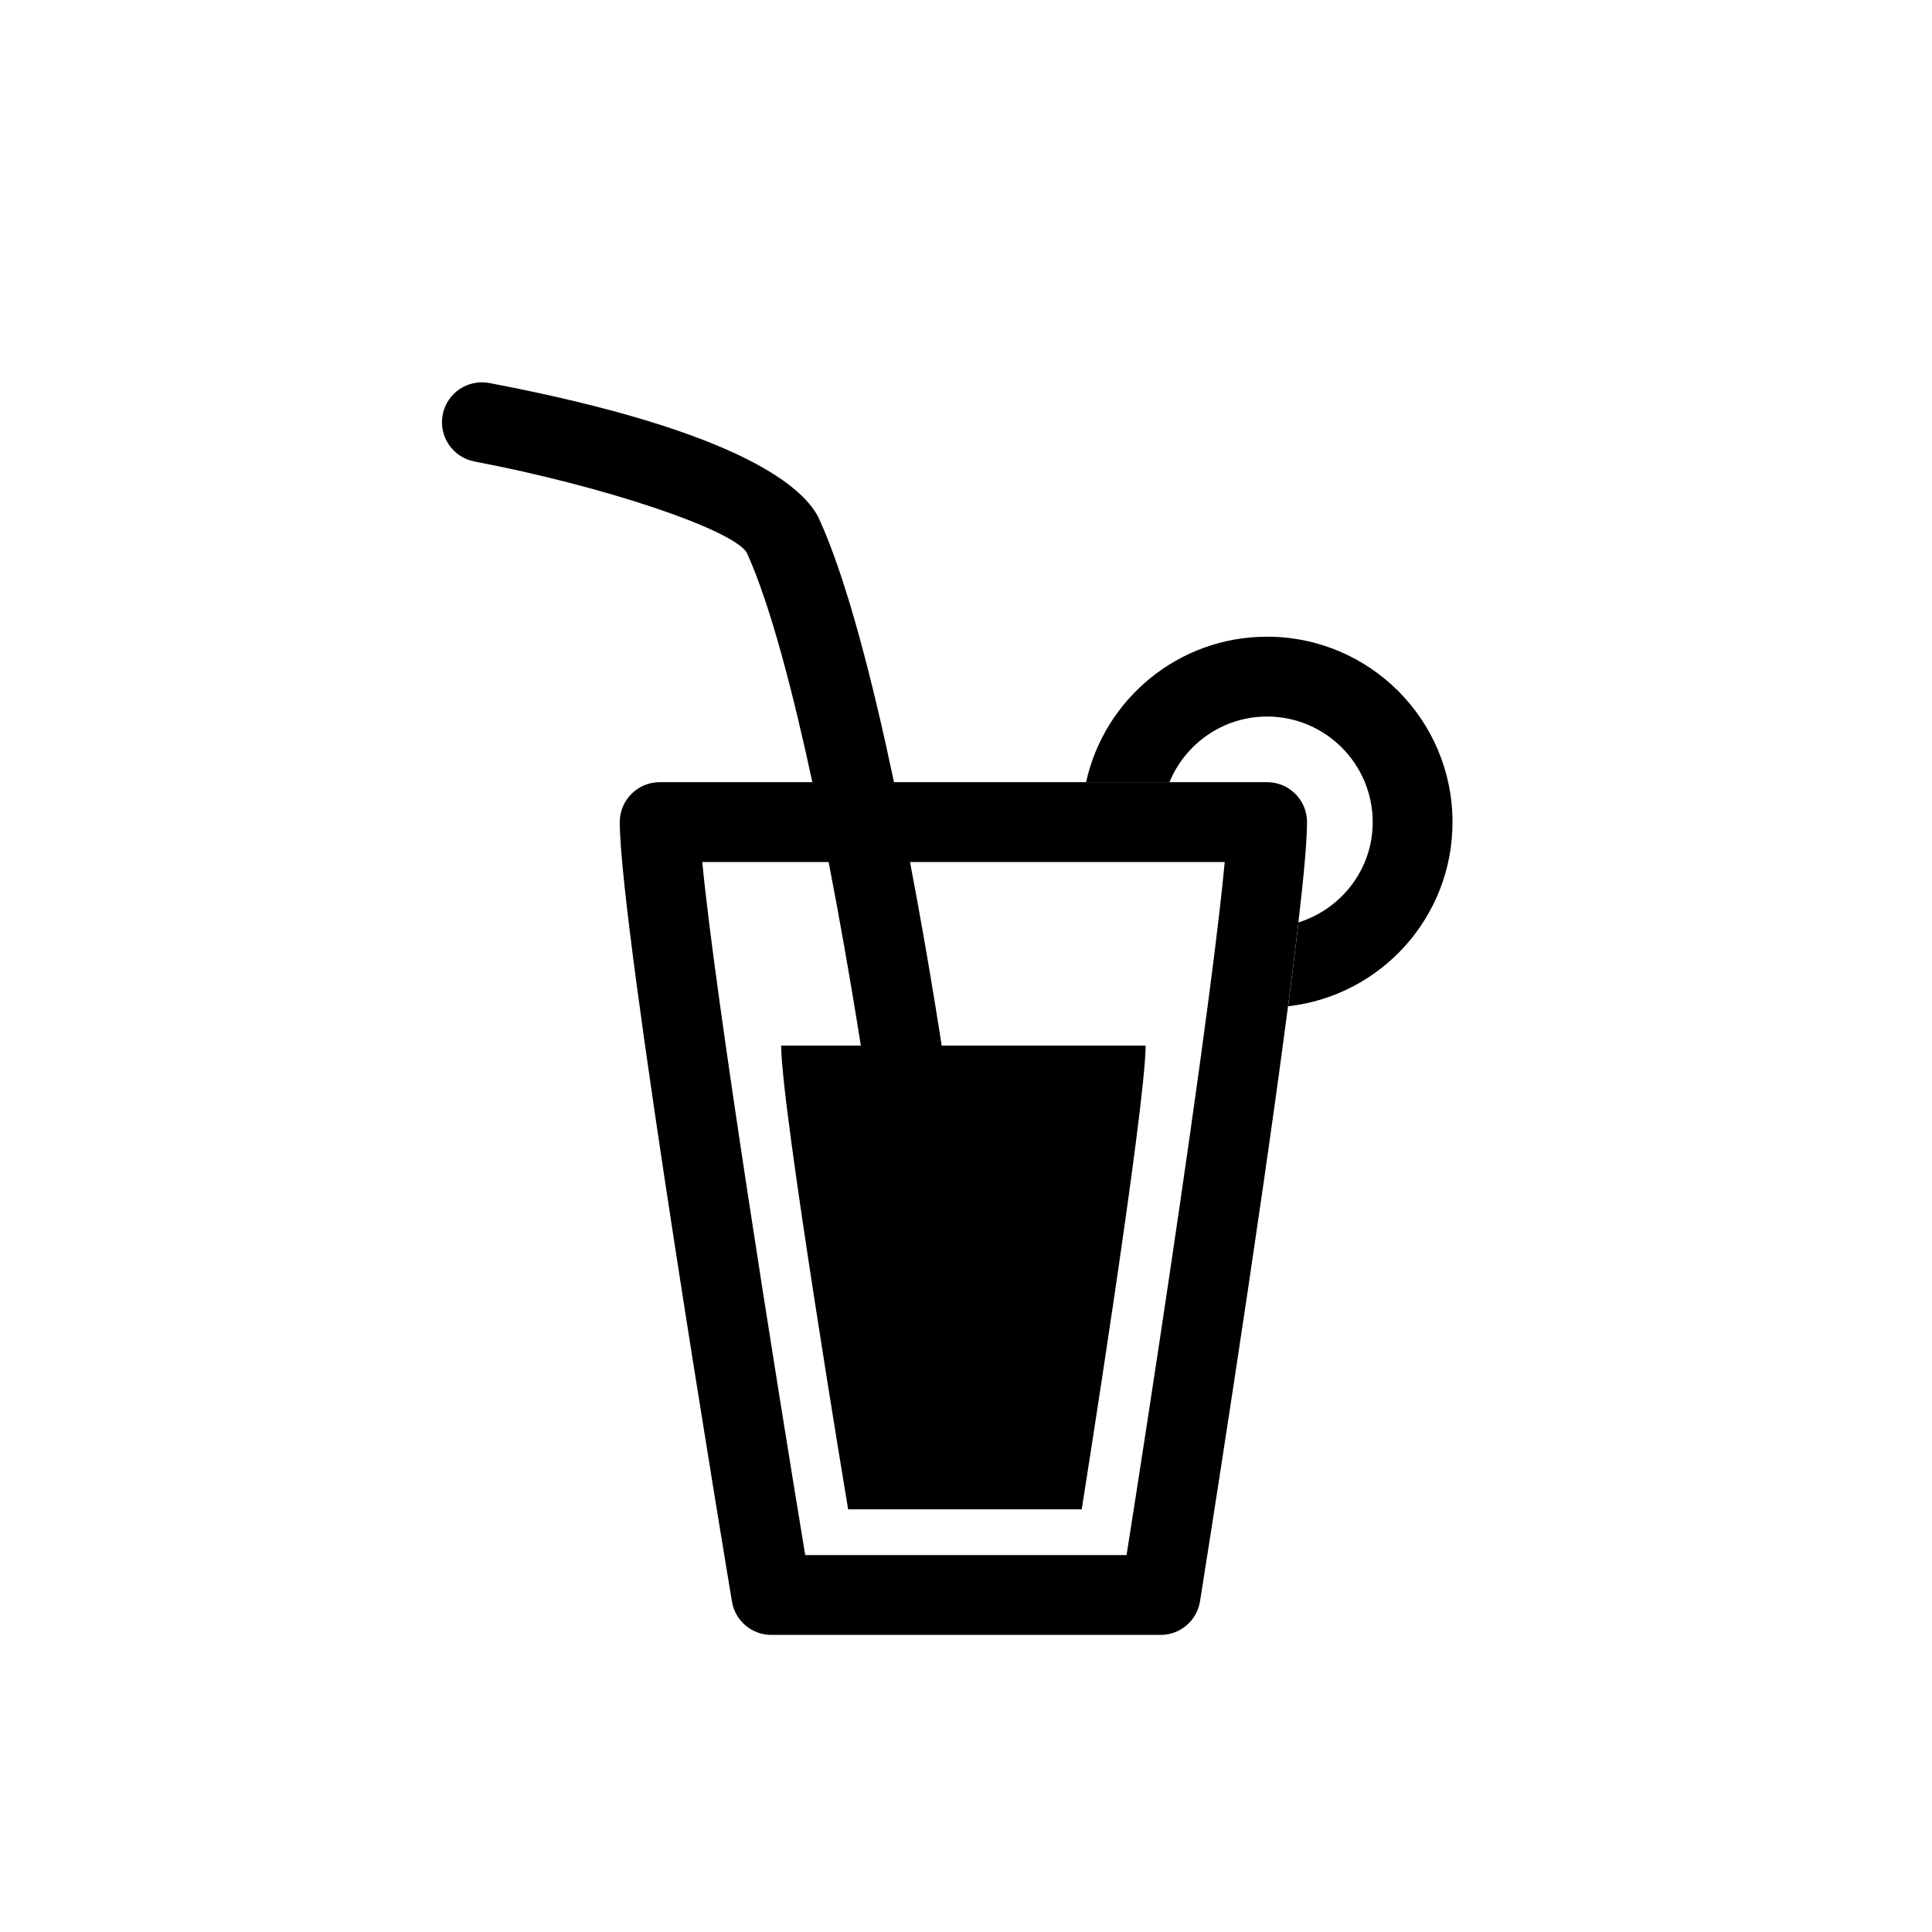 <?xml version="1.0" encoding="UTF-8"?>
<!-- Uploaded to: SVG Repo, www.svgrepo.com, Generator: SVG Repo Mixer Tools -->
<svg fill="#000000" width="800px" height="800px" version="1.1" viewBox="144 144 512 512" xmlns="http://www.w3.org/2000/svg">
 <g>
  <path d="m447.6 421.1c0 16.402-16.934 122.89-16.934 122.89h-61.902s-17.75-106.48-17.75-122.89z"/>
  <path d="m528.93 361.88c0-27.145-22-49.148-49.141-49.148-23.508 0-43.121 16.512-47.969 38.555h22.102c4.18-10.191 14.188-17.398 25.871-17.398 15.426 0 27.988 12.555 27.988 27.988 0 12.516-8.312 23.008-19.668 26.57-0.766 6.676-1.703 14.168-2.754 22.227 24.512-2.754 43.57-23.535 43.57-48.793z"/>
  <path d="m490.38 361.87c0-5.844-4.742-10.586-10.59-10.586h-98.871c-5.602-26.566-12.488-53.641-19.793-69.672-3.633-7.961-19.82-23.234-87.441-36.109-5.769-1.074-11.273 2.68-12.375 8.418-1.09 5.738 2.676 11.273 8.418 12.375 34.316 6.535 68.07 17.879 72.145 24.094 6.231 13.66 12.281 37.051 17.41 60.895h-40.461c-5.84 0-10.578 4.734-10.578 10.586 0 27.918 28.52 199.28 29.734 206.56 0.848 5.098 5.262 8.836 10.434 8.836h103.16c5.203 0 9.633-3.777 10.449-8.922 0.848-5.289 15.422-97.121 23.32-157.67 1.055-8.066 1.988-15.551 2.754-22.227 1.422-12.184 2.281-21.656 2.281-26.578zm-47.828 194.24h-85.16c-7.981-48.32-23.801-147.46-27.285-183.66h33.492c6.055 31.266 10.035 58.383 10.117 58.91 0.762 5.269 5.289 9.059 10.453 9.059 0.508 0 1.02-0.035 1.535-0.105 5.785-0.84 9.785-6.211 8.949-11.996-0.309-2.086-3.898-26.574-9.488-55.867h83.398c-0.363 3.988-0.887 8.816-1.516 14.188-0.754 6.488-1.664 13.816-2.727 21.855-5.691 43.453-15.195 105.91-21.77 147.62z"/>
 </g>
</svg>